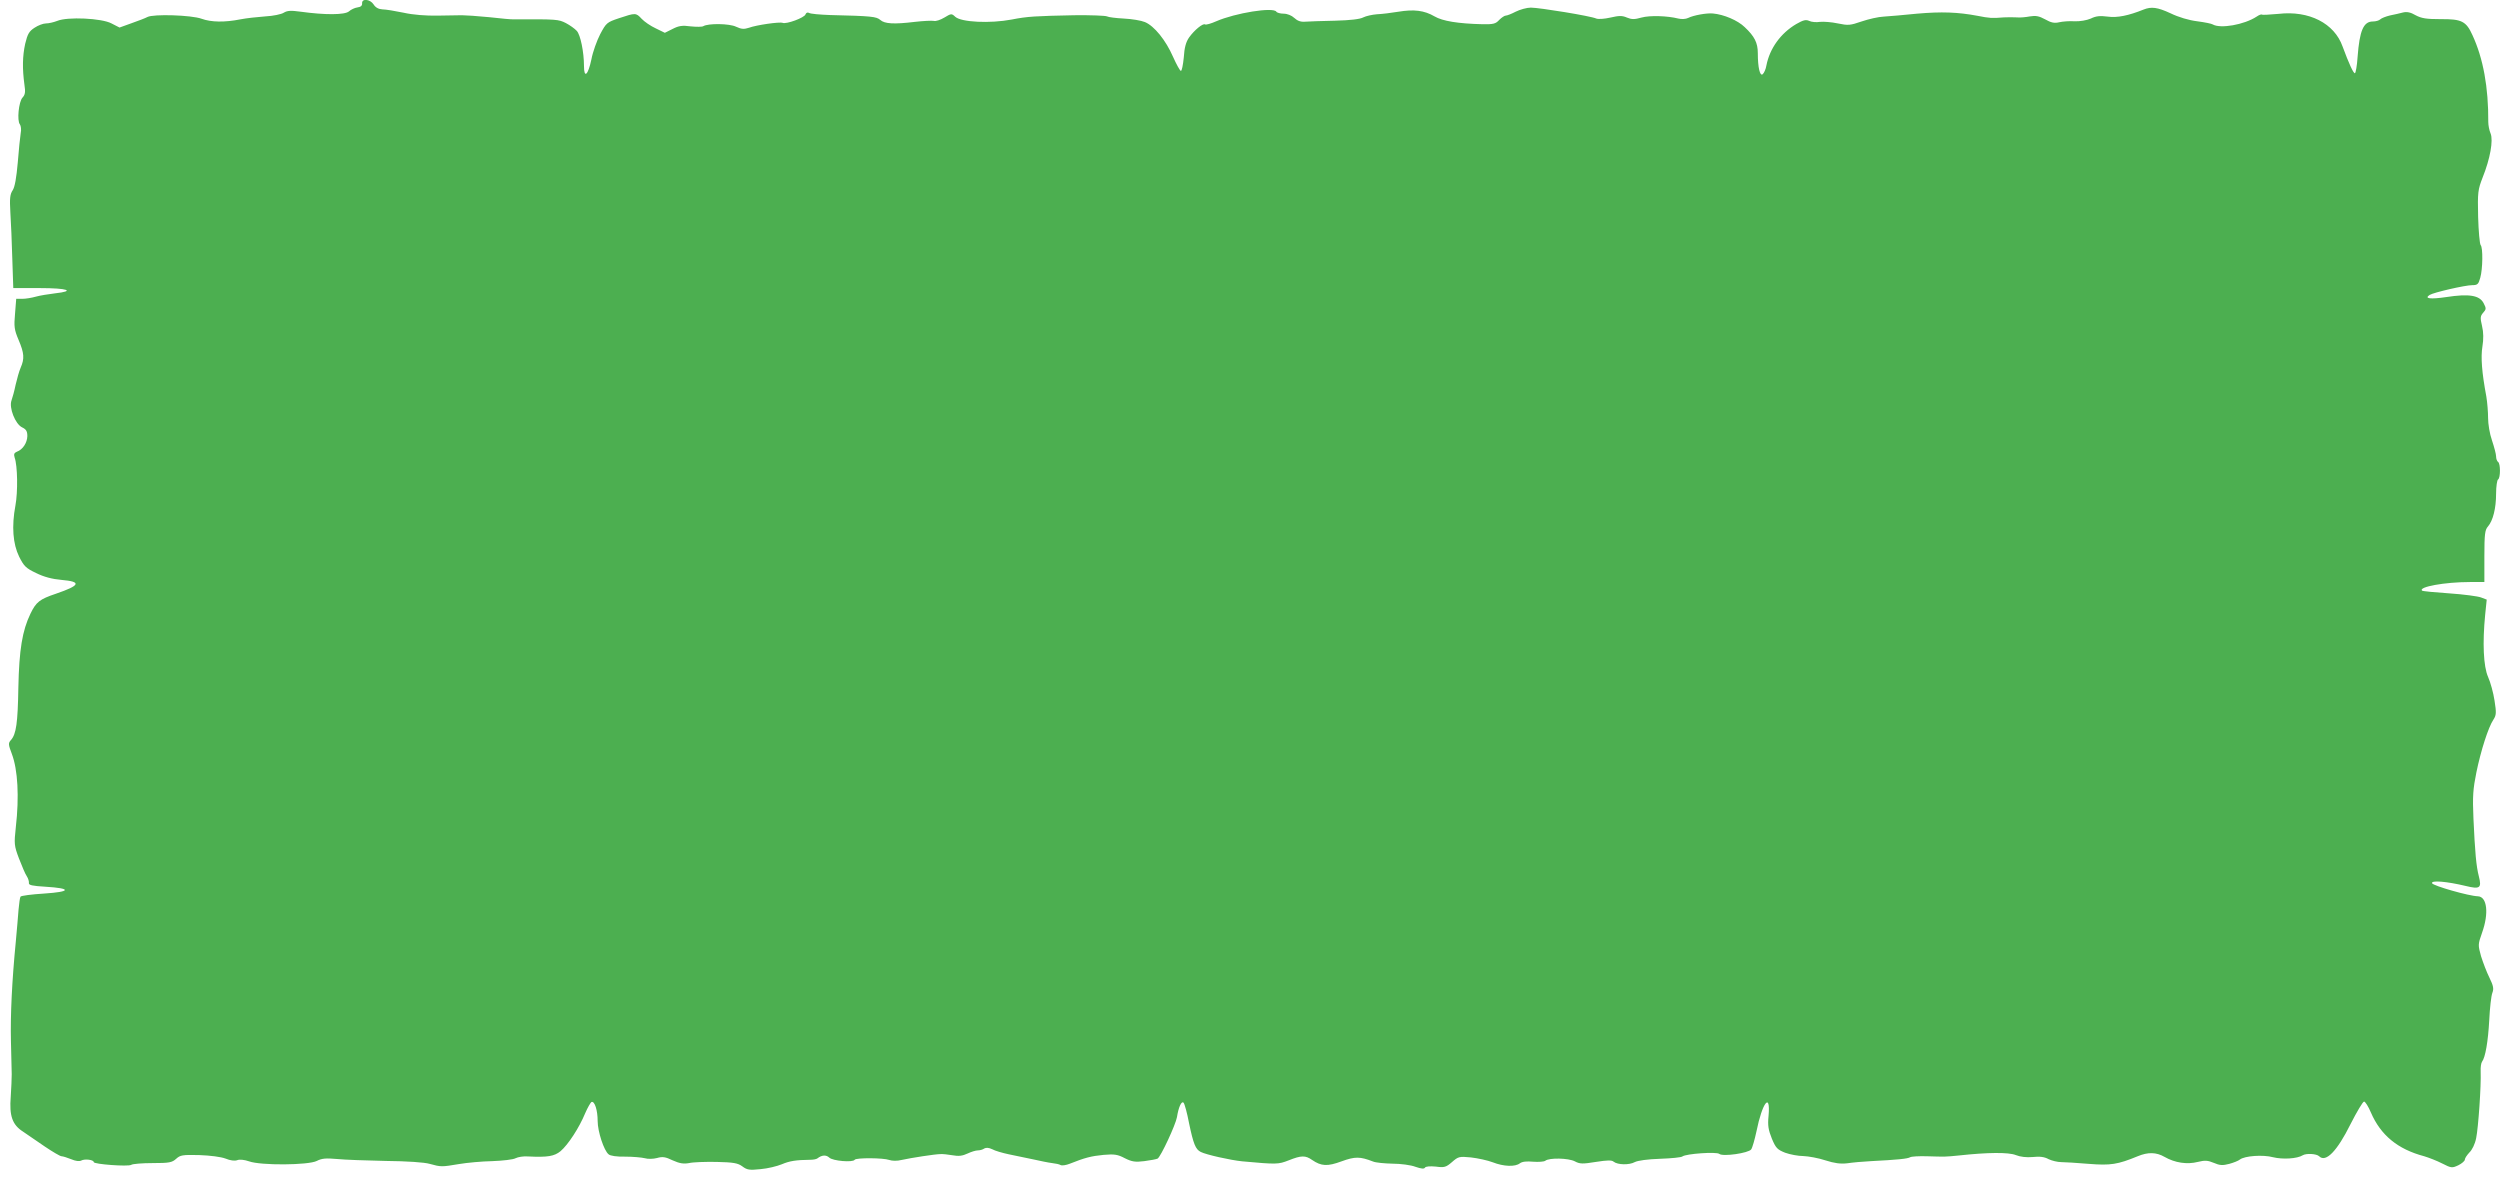 <?xml version="1.0" standalone="no"?>
<!DOCTYPE svg PUBLIC "-//W3C//DTD SVG 20010904//EN"
 "http://www.w3.org/TR/2001/REC-SVG-20010904/DTD/svg10.dtd">
<svg version="1.0" xmlns="http://www.w3.org/2000/svg"
 width="1280pt" height="603pt" viewBox="0 0 1280 603"
 preserveAspectRatio="xMidYMid meet">
<g transform="translate(0,603) scale(0.1,-0.1)"
fill="#4caf50" stroke="none">
<path d="M1854 6013 c1 -12 -7 -19 -24 -21 -14 -2 -33 -11 -43 -20 -21 -19
-124 -19 -247 -2 -51 7 -69 6 -87 -5 -12 -8 -55 -17 -95 -19 -40 -3 -97 -9
-127 -15 -80 -16 -150 -15 -199 3 -52 19 -247 25 -277 9 -11 -6 -48 -20 -82
-32 l-61 -22 -41 21 c-50 27 -226 35 -278 13 -18 -7 -44 -13 -58 -13 -14 0
-40 -10 -58 -22 -28 -18 -36 -32 -48 -82 -14 -64 -15 -127 -4 -209 6 -38 4
-52 -10 -67 -19 -21 -29 -118 -13 -137 5 -7 8 -27 4 -45 -3 -18 -10 -86 -15
-150 -7 -79 -15 -125 -26 -142 -14 -21 -16 -42 -12 -113 3 -49 8 -155 10 -238
l5 -150 136 0 c143 0 185 -15 77 -27 -33 -4 -77 -11 -98 -17 -21 -6 -52 -11
-69 -11 l-31 0 -6 -76 c-6 -66 -4 -82 18 -134 29 -68 31 -96 11 -142 -8 -18
-19 -58 -26 -88 -6 -30 -16 -66 -21 -80 -14 -37 19 -121 54 -138 21 -10 27
-20 27 -45 -1 -34 -23 -69 -54 -80 -14 -6 -16 -13 -11 -30 15 -41 17 -176 4
-245 -20 -107 -13 -197 19 -262 24 -48 34 -59 87 -84 40 -20 83 -31 129 -35
105 -9 98 -28 -28 -71 -83 -28 -101 -42 -130 -102 -42 -87 -58 -185 -62 -378
-3 -182 -11 -239 -38 -269 -14 -16 -14 -22 5 -72 30 -80 38 -218 20 -374 -9
-85 -9 -94 16 -160 15 -38 32 -80 40 -91 8 -12 12 -28 11 -35 -2 -11 18 -15
84 -19 136 -8 133 -26 -6 -35 -64 -4 -119 -11 -121 -16 -3 -4 -7 -34 -10 -66
-2 -32 -9 -105 -14 -163 -20 -205 -28 -377 -25 -510 2 -74 4 -151 4 -170 0
-19 -2 -71 -5 -115 -8 -98 8 -144 63 -179 20 -14 70 -48 111 -76 40 -27 79
-50 86 -50 7 0 29 -7 49 -15 23 -10 42 -12 52 -7 18 10 64 4 64 -8 0 -11 176
-24 192 -14 7 5 57 9 110 9 85 0 99 3 120 22 21 19 32 21 118 19 57 -2 111 -9
135 -18 24 -10 47 -13 60 -8 12 5 37 2 60 -6 60 -22 304 -20 347 2 25 13 46
15 102 10 39 -4 152 -8 251 -10 107 -1 198 -7 225 -15 58 -16 61 -16 150 -1
41 7 118 14 171 15 53 2 107 8 119 15 12 6 40 11 63 9 102 -5 135 1 167 27 39
33 96 121 126 194 13 30 28 56 33 58 16 5 31 -43 31 -98 0 -53 32 -151 56
-170 8 -8 43 -13 85 -12 39 0 84 -4 100 -8 16 -5 44 -4 63 1 28 8 43 6 80 -12
36 -16 55 -19 84 -14 20 5 84 7 141 6 87 -2 109 -6 132 -23 24 -18 36 -20 93
-14 36 3 85 15 109 25 40 17 72 22 147 23 14 0 30 3 35 7 23 18 45 19 61 4 17
-17 121 -26 130 -11 7 11 147 10 177 -1 14 -5 40 -6 63 0 50 11 173 30 199 30
11 1 39 -2 62 -6 31 -6 52 -3 77 9 19 9 42 16 53 16 10 0 25 4 33 10 9 5 23 4
40 -4 14 -8 52 -19 85 -26 33 -7 89 -19 125 -26 36 -8 79 -17 97 -19 18 -2 37
-6 43 -10 7 -4 28 -1 48 7 75 30 109 39 172 45 56 5 73 2 109 -17 36 -18 53
-21 100 -15 32 4 62 10 68 13 17 11 92 173 99 212 8 51 23 85 34 74 5 -5 18
-52 28 -105 22 -105 33 -134 60 -147 27 -14 152 -42 212 -48 177 -16 184 -16
238 5 65 26 86 26 120 2 47 -32 78 -34 151 -7 69 25 94 25 161 -1 14 -6 59
-10 100 -11 41 0 94 -7 117 -16 29 -10 45 -12 49 -4 4 6 25 8 56 5 43 -6 52
-3 82 23 32 28 37 30 97 24 35 -4 86 -15 112 -25 56 -22 115 -24 139 -5 12 9
35 11 68 8 27 -2 56 0 62 5 20 16 118 14 151 -3 26 -14 40 -14 108 -3 58 9 81
10 91 1 20 -16 79 -18 108 -2 15 8 67 15 129 17 58 2 109 7 115 12 18 14 175
25 189 13 18 -15 149 4 163 23 6 8 18 50 27 92 30 149 73 204 62 80 -5 -50 -1
-72 17 -117 20 -48 28 -56 68 -72 25 -9 67 -17 93 -17 26 -1 77 -10 113 -22
47 -15 77 -19 112 -15 26 4 81 9 122 11 135 7 187 12 200 20 7 4 44 6 84 5
100 -3 94 -3 166 4 147 16 254 17 291 2 22 -9 55 -13 86 -10 36 4 61 1 82 -11
17 -8 46 -15 64 -15 17 0 82 -4 142 -9 111 -9 148 -3 250 39 53 22 95 21 137
-3 54 -31 116 -40 171 -26 36 9 51 8 82 -5 30 -13 45 -14 79 -5 22 6 47 16 54
22 24 19 118 26 170 12 49 -12 123 -8 152 10 18 11 71 8 84 -5 34 -34 92 26
161 165 32 63 63 115 69 115 6 0 22 -25 35 -56 50 -116 137 -188 273 -224 23
-7 65 -23 92 -37 47 -24 51 -24 83 -9 18 9 33 22 33 29 0 7 11 23 23 36 14 13
29 43 35 74 11 53 26 269 23 341 -1 21 2 43 7 50 17 22 31 103 37 214 3 62 10
124 16 139 8 21 5 36 -15 77 -14 28 -33 78 -43 110 -16 58 -16 60 5 120 36
100 26 185 -21 187 -45 1 -231 54 -235 67 -5 16 76 9 172 -14 73 -18 83 -11
68 48 -14 53 -20 125 -28 298 -5 113 -2 151 15 235 23 112 61 231 87 270 15
23 16 35 6 98 -6 40 -21 94 -33 121 -24 54 -29 175 -15 318 l8 78 -29 11 c-15
6 -89 16 -163 21 -74 5 -137 11 -139 14 -20 19 116 44 245 44 l74 0 0 132 c0
113 3 135 18 152 26 30 42 93 42 169 0 36 5 69 10 72 13 8 13 82 0 90 -5 3
-10 16 -10 28 0 12 -10 49 -21 82 -12 34 -20 84 -20 115 0 30 -4 80 -9 110
-23 123 -29 201 -20 256 6 37 6 72 -2 105 -10 42 -9 51 6 68 16 18 16 22 2 49
-21 40 -74 49 -191 31 -82 -12 -115 -8 -85 11 21 13 182 50 218 50 27 0 32 5
41 38 13 46 14 155 2 167 -5 6 -11 71 -13 145 -3 126 -1 139 23 201 39 97 55
190 41 225 -7 16 -12 43 -12 59 1 179 -26 326 -81 445 -32 71 -55 83 -163 82
-73 0 -98 4 -128 20 -25 15 -45 19 -65 14 -15 -4 -45 -11 -66 -15 -21 -5 -44
-14 -50 -20 -6 -6 -23 -11 -38 -11 -48 0 -68 -47 -78 -180 -3 -47 -10 -85 -14
-85 -8 0 -30 48 -63 137 -42 119 -172 185 -328 167 -44 -4 -82 -6 -85 -4 -2 3
-14 -1 -27 -10 -64 -42 -186 -63 -225 -40 -6 4 -41 11 -79 16 -42 5 -96 21
-137 41 -67 31 -98 35 -138 19 -77 -31 -135 -43 -184 -36 -39 5 -60 3 -86 -10
-21 -9 -55 -15 -83 -14 -26 2 -62 -1 -79 -5 -25 -6 -42 -2 -72 15 -31 17 -48
20 -78 15 -21 -4 -51 -7 -68 -5 -16 1 -46 1 -65 0 -62 -5 -74 -4 -135 8 -101
19 -184 22 -310 11 -66 -7 -142 -13 -170 -15 -27 -1 -79 -13 -114 -25 -58 -20
-68 -21 -121 -10 -32 7 -74 10 -92 8 -18 -3 -43 -1 -55 5 -17 8 -31 4 -66 -16
-80 -47 -136 -125 -153 -212 -3 -19 -12 -39 -19 -45 -14 -12 -25 34 -25 108 0
53 -17 86 -67 133 -36 35 -107 65 -163 70 -32 3 -99 -9 -127 -23 -12 -6 -34
-7 -50 -3 -55 14 -146 17 -189 5 -35 -10 -50 -10 -74 0 -25 11 -41 10 -85 0
-31 -7 -61 -9 -72 -5 -27 13 -292 56 -335 56 -21 0 -56 -10 -78 -21 -21 -11
-44 -20 -51 -20 -6 0 -21 -10 -33 -22 -18 -20 -30 -23 -86 -22 -125 3 -204 16
-245 40 -53 31 -106 37 -185 24 -36 -6 -85 -12 -110 -13 -25 -2 -56 -9 -70
-16 -16 -9 -66 -15 -145 -17 -66 -1 -135 -4 -152 -5 -23 -2 -40 4 -56 19 -14
13 -36 22 -55 22 -17 0 -34 5 -37 10 -15 25 -209 -6 -308 -49 -27 -12 -52 -19
-57 -16 -11 7 -55 -29 -82 -67 -16 -23 -24 -52 -27 -102 -4 -39 -10 -70 -15
-69 -5 1 -23 34 -40 72 -37 85 -96 158 -144 178 -19 8 -67 16 -108 18 -40 2
-79 7 -86 11 -7 4 -83 7 -168 6 -196 -4 -240 -6 -320 -22 -111 -21 -258 -14
-289 14 -19 18 -21 17 -56 -4 -20 -12 -44 -20 -54 -17 -10 2 -54 0 -97 -5
-108 -13 -155 -10 -177 10 -20 17 -43 20 -257 25 -53 2 -101 6 -108 11 -7 4
-15 1 -18 -8 -6 -17 -98 -51 -117 -43 -16 6 -134 -11 -172 -25 -25 -8 -38 -8
-66 5 -34 17 -143 18 -168 3 -6 -4 -35 -4 -65 -1 -42 6 -61 3 -92 -13 l-40
-20 -47 23 c-26 12 -58 34 -72 49 -29 31 -31 31 -115 3 -63 -21 -66 -24 -97
-82 -17 -33 -38 -91 -45 -129 -17 -81 -38 -100 -38 -34 0 71 -18 160 -37 180
-10 11 -35 29 -56 40 -38 19 -45 20 -267 19 -8 -1 -64 4 -125 11 -60 6 -123
10 -140 10 -16 0 -73 -1 -125 -2 -58 -1 -126 4 -174 15 -43 9 -92 17 -108 17
-19 1 -35 9 -45 25 -18 28 -61 32 -59 6z"/>
</g>
</svg>
